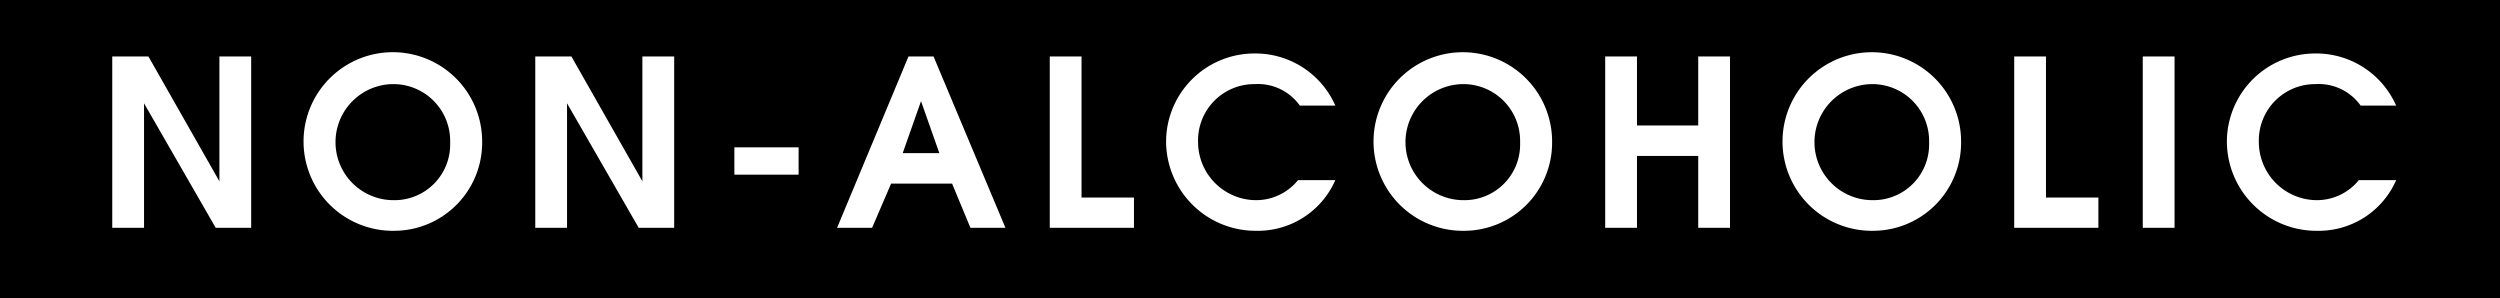 <svg id="ttl_non" xmlns="http://www.w3.org/2000/svg" width="151" height="18" viewBox="0 0 151 18">
  <defs>
    <style>
      .cls-1 {
        fill: #fff;
        fill-rule: evenodd;
      }
    </style>
  </defs>
  <rect id="長方形_545" data-name="長方形 545" width="151" height="18"/>
  <path id="non-alcoholic" class="cls-1" d="M743.171,1755.76v-10.35h-1.919v7.54l-4.287-7.54H734.78v10.35H736.7v-7.52l4.329,7.52h2.143Zm13.951-5.18a5.394,5.394,0,1,0-5.337,5.36A5.323,5.323,0,0,0,757.122,1750.58Zm-1.933.03a3.363,3.363,0,0,1-3.419,3.48,3.505,3.505,0,0,1,0-7.01A3.431,3.431,0,0,1,755.189,1750.61Zm13.532,5.15v-10.35H766.8v7.54l-4.287-7.54H760.33v10.35h1.919v-7.52l4.329,7.52h2.143Zm7.515-3.21v-1.65h-3.88v1.65h3.88Zm12.493,3.21-4.343-10.35h-1.513l-4.314,10.35h2.115l1.149-2.67h3.684l1.107,2.67h2.115Zm-3.992-4.51h-2.214l1.107-3.14Zm11.754,4.51v-1.83h-3.166v-8.52h-1.919v10.35h5.085Zm12.162-2.88H806.4a3.259,3.259,0,0,1-2.563,1.21,3.517,3.517,0,0,1-3.474-3.53,3.4,3.4,0,0,1,3.432-3.48,3.106,3.106,0,0,1,2.717,1.3h2.144a5.275,5.275,0,0,0-4.9-3.15,5.335,5.335,0,0,0-5.324,5.32,5.408,5.408,0,0,0,5.45,5.39A5.107,5.107,0,0,0,808.653,1752.88Zm13.094-2.3a5.393,5.393,0,1,0-5.337,5.36A5.323,5.323,0,0,0,821.747,1750.58Zm-1.933.03a3.363,3.363,0,0,1-3.418,3.48,3.505,3.505,0,0,1,0-7.01A3.43,3.43,0,0,1,819.814,1750.61Zm12.678,5.15v-10.35h-1.919v4.17h-3.7v-4.17h-1.919v10.35h1.919v-4.34h3.7v4.34h1.919Zm13.958-5.18a5.393,5.393,0,1,0-5.337,5.36A5.323,5.323,0,0,0,846.45,1750.58Zm-1.933.03a3.363,3.363,0,0,1-3.418,3.48,3.505,3.505,0,0,1,0-7.01A3.43,3.43,0,0,1,844.517,1750.61Zm10.226,5.15v-1.83h-3.166v-8.52h-1.919v10.35h5.085Zm4.6,0v-10.35h-1.92v10.35h1.92Zm13.384-2.88h-2.255a3.261,3.261,0,0,1-2.564,1.21,3.517,3.517,0,0,1-3.474-3.53,3.4,3.4,0,0,1,3.432-3.48,3.108,3.108,0,0,1,2.718,1.3h2.143a5.274,5.274,0,0,0-4.9-3.15,5.334,5.334,0,0,0-5.323,5.32,5.407,5.407,0,0,0,5.449,5.39A5.106,5.106,0,0,0,872.729,1752.88Z" transform="translate(-728 -1742)"/>
</svg>
